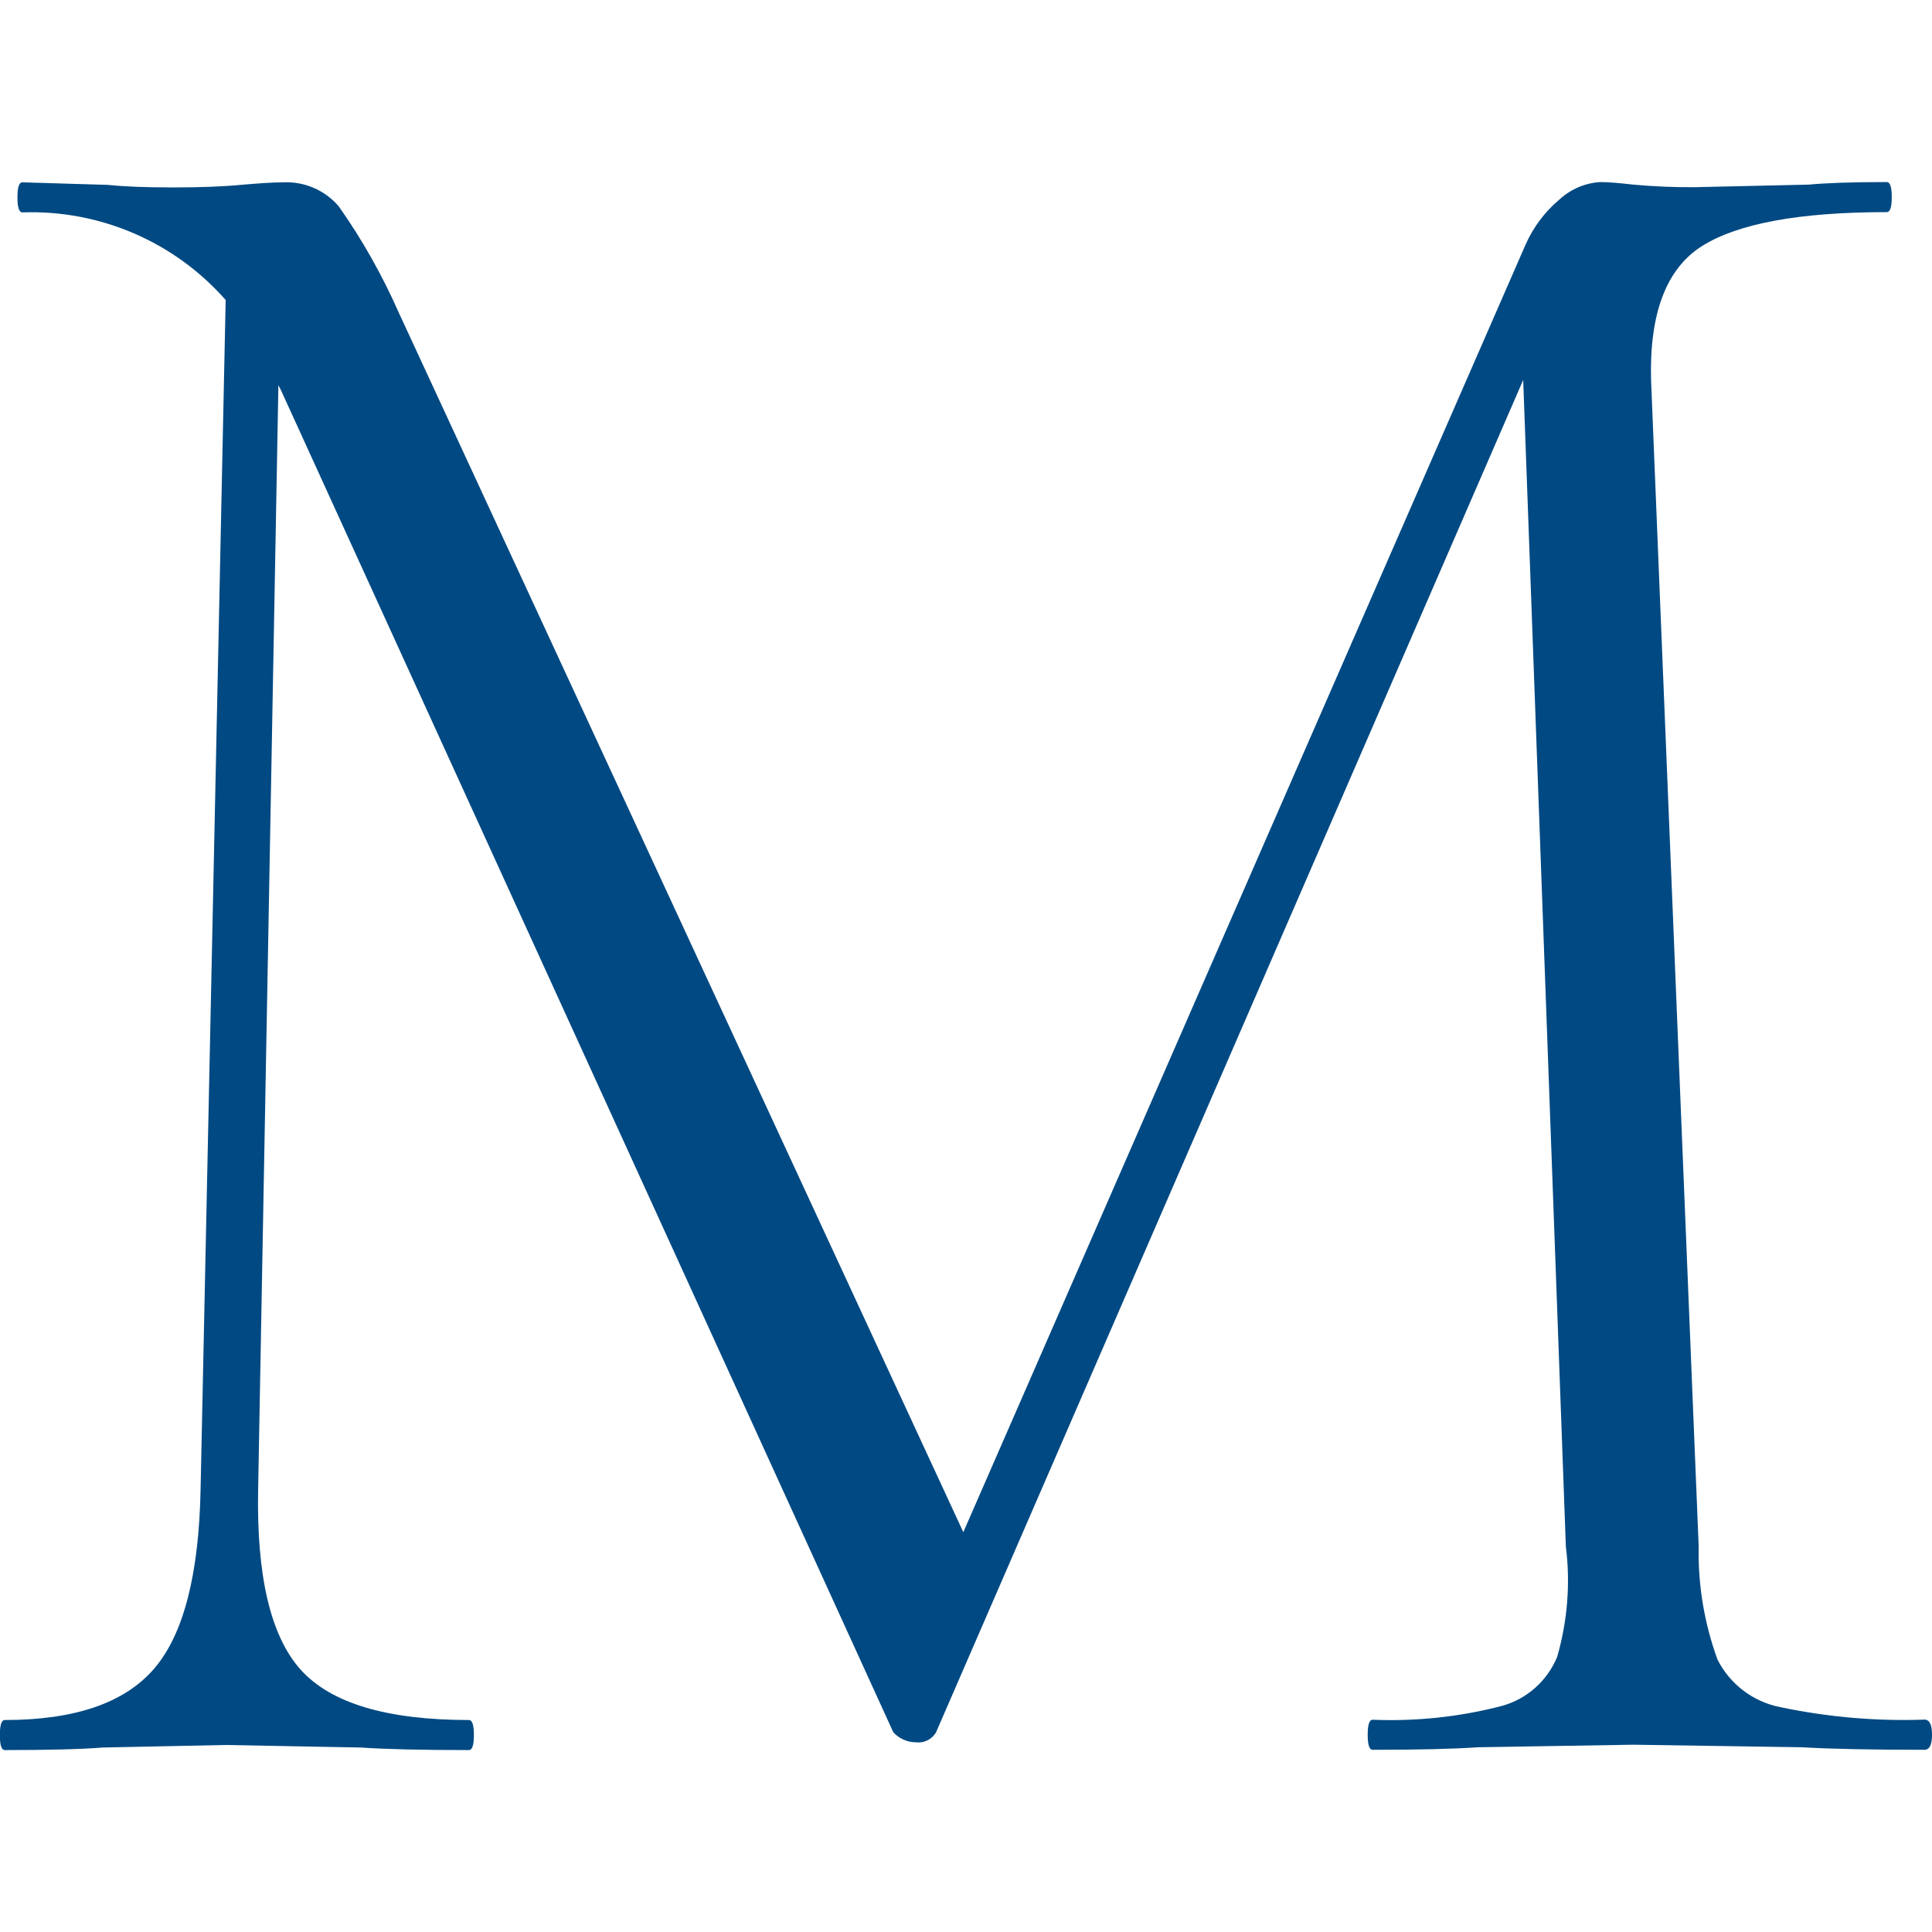 <?xml version="1.0" encoding="UTF-8"?><svg id="Calque_1" xmlns="http://www.w3.org/2000/svg" viewBox="0 0 144 144"><defs><style>.cls-1{fill:#004982;}</style></defs><path id="Tracé_4" class="cls-1" d="M144,129.3c0,.75-.19,1.12-.56,1.12-3.87,0-6.92-.06-9.16-.19l-12.53-.19-11.59,.19c-1.87,.13-4.49,.19-7.85,.19-.25,0-.37-.37-.37-1.12s.12-1.12,.37-1.12c3.24,.13,6.49-.21,9.63-1.03,1.86-.51,3.38-1.86,4.12-3.65,.77-2.67,1-5.47,.65-8.23l-3.18-86.95-43.76,100.79c-.3,.53-.9,.83-1.51,.75-.64,0-1.25-.28-1.68-.75L20.94,29.08l-.19-.37-1.51,82.28c-.13,6.48,.93,10.97,3.18,13.47,2.25,2.49,6.42,3.74,12.53,3.74,.25,0,.37,.37,.37,1.12s-.12,1.12-.37,1.12c-3.49,0-6.17-.06-8.04-.19l-10.1-.19-9.16,.19c-1.62,.13-4.05,.19-7.29,.19-.25,0-.37-.37-.37-1.12s.12-1.12,.37-1.12c5.24,0,8.94-1.28,11.13-3.83s3.34-7.01,3.46-13.37l1.87-88.64c-3.82-4.34-9.37-6.73-15.15-6.53-.25,0-.37-.37-.37-1.12s.12-1.12,.37-1.12l6.36,.19c1.24,.13,2.86,.19,4.86,.19s3.68-.06,5.05-.19c1.37-.12,2.43-.19,3.18-.19,1.57-.07,3.09,.58,4.12,1.78,1.76,2.49,3.26,5.16,4.49,7.95l42.07,90.88L113.7,18.25c.57-1.3,1.43-2.45,2.52-3.37,.84-.78,1.94-1.25,3.08-1.31,.5,0,1.31,.06,2.43,.19,1.55,.14,3.11,.21,4.68,.19l8.42-.19c1.24-.12,3.18-.19,5.8-.19,.25,0,.37,.37,.37,1.12s-.12,1.12-.37,1.12c-6.48,0-11.06,.84-13.74,2.51-2.68,1.67-3.96,5.01-3.83,10l3.55,86.95c-.06,2.87,.42,5.72,1.4,8.42,.93,1.84,2.65,3.15,4.68,3.55,3.53,.74,7.14,1.06,10.75,.93,.37,0,.56,.37,.56,1.12"/></svg>